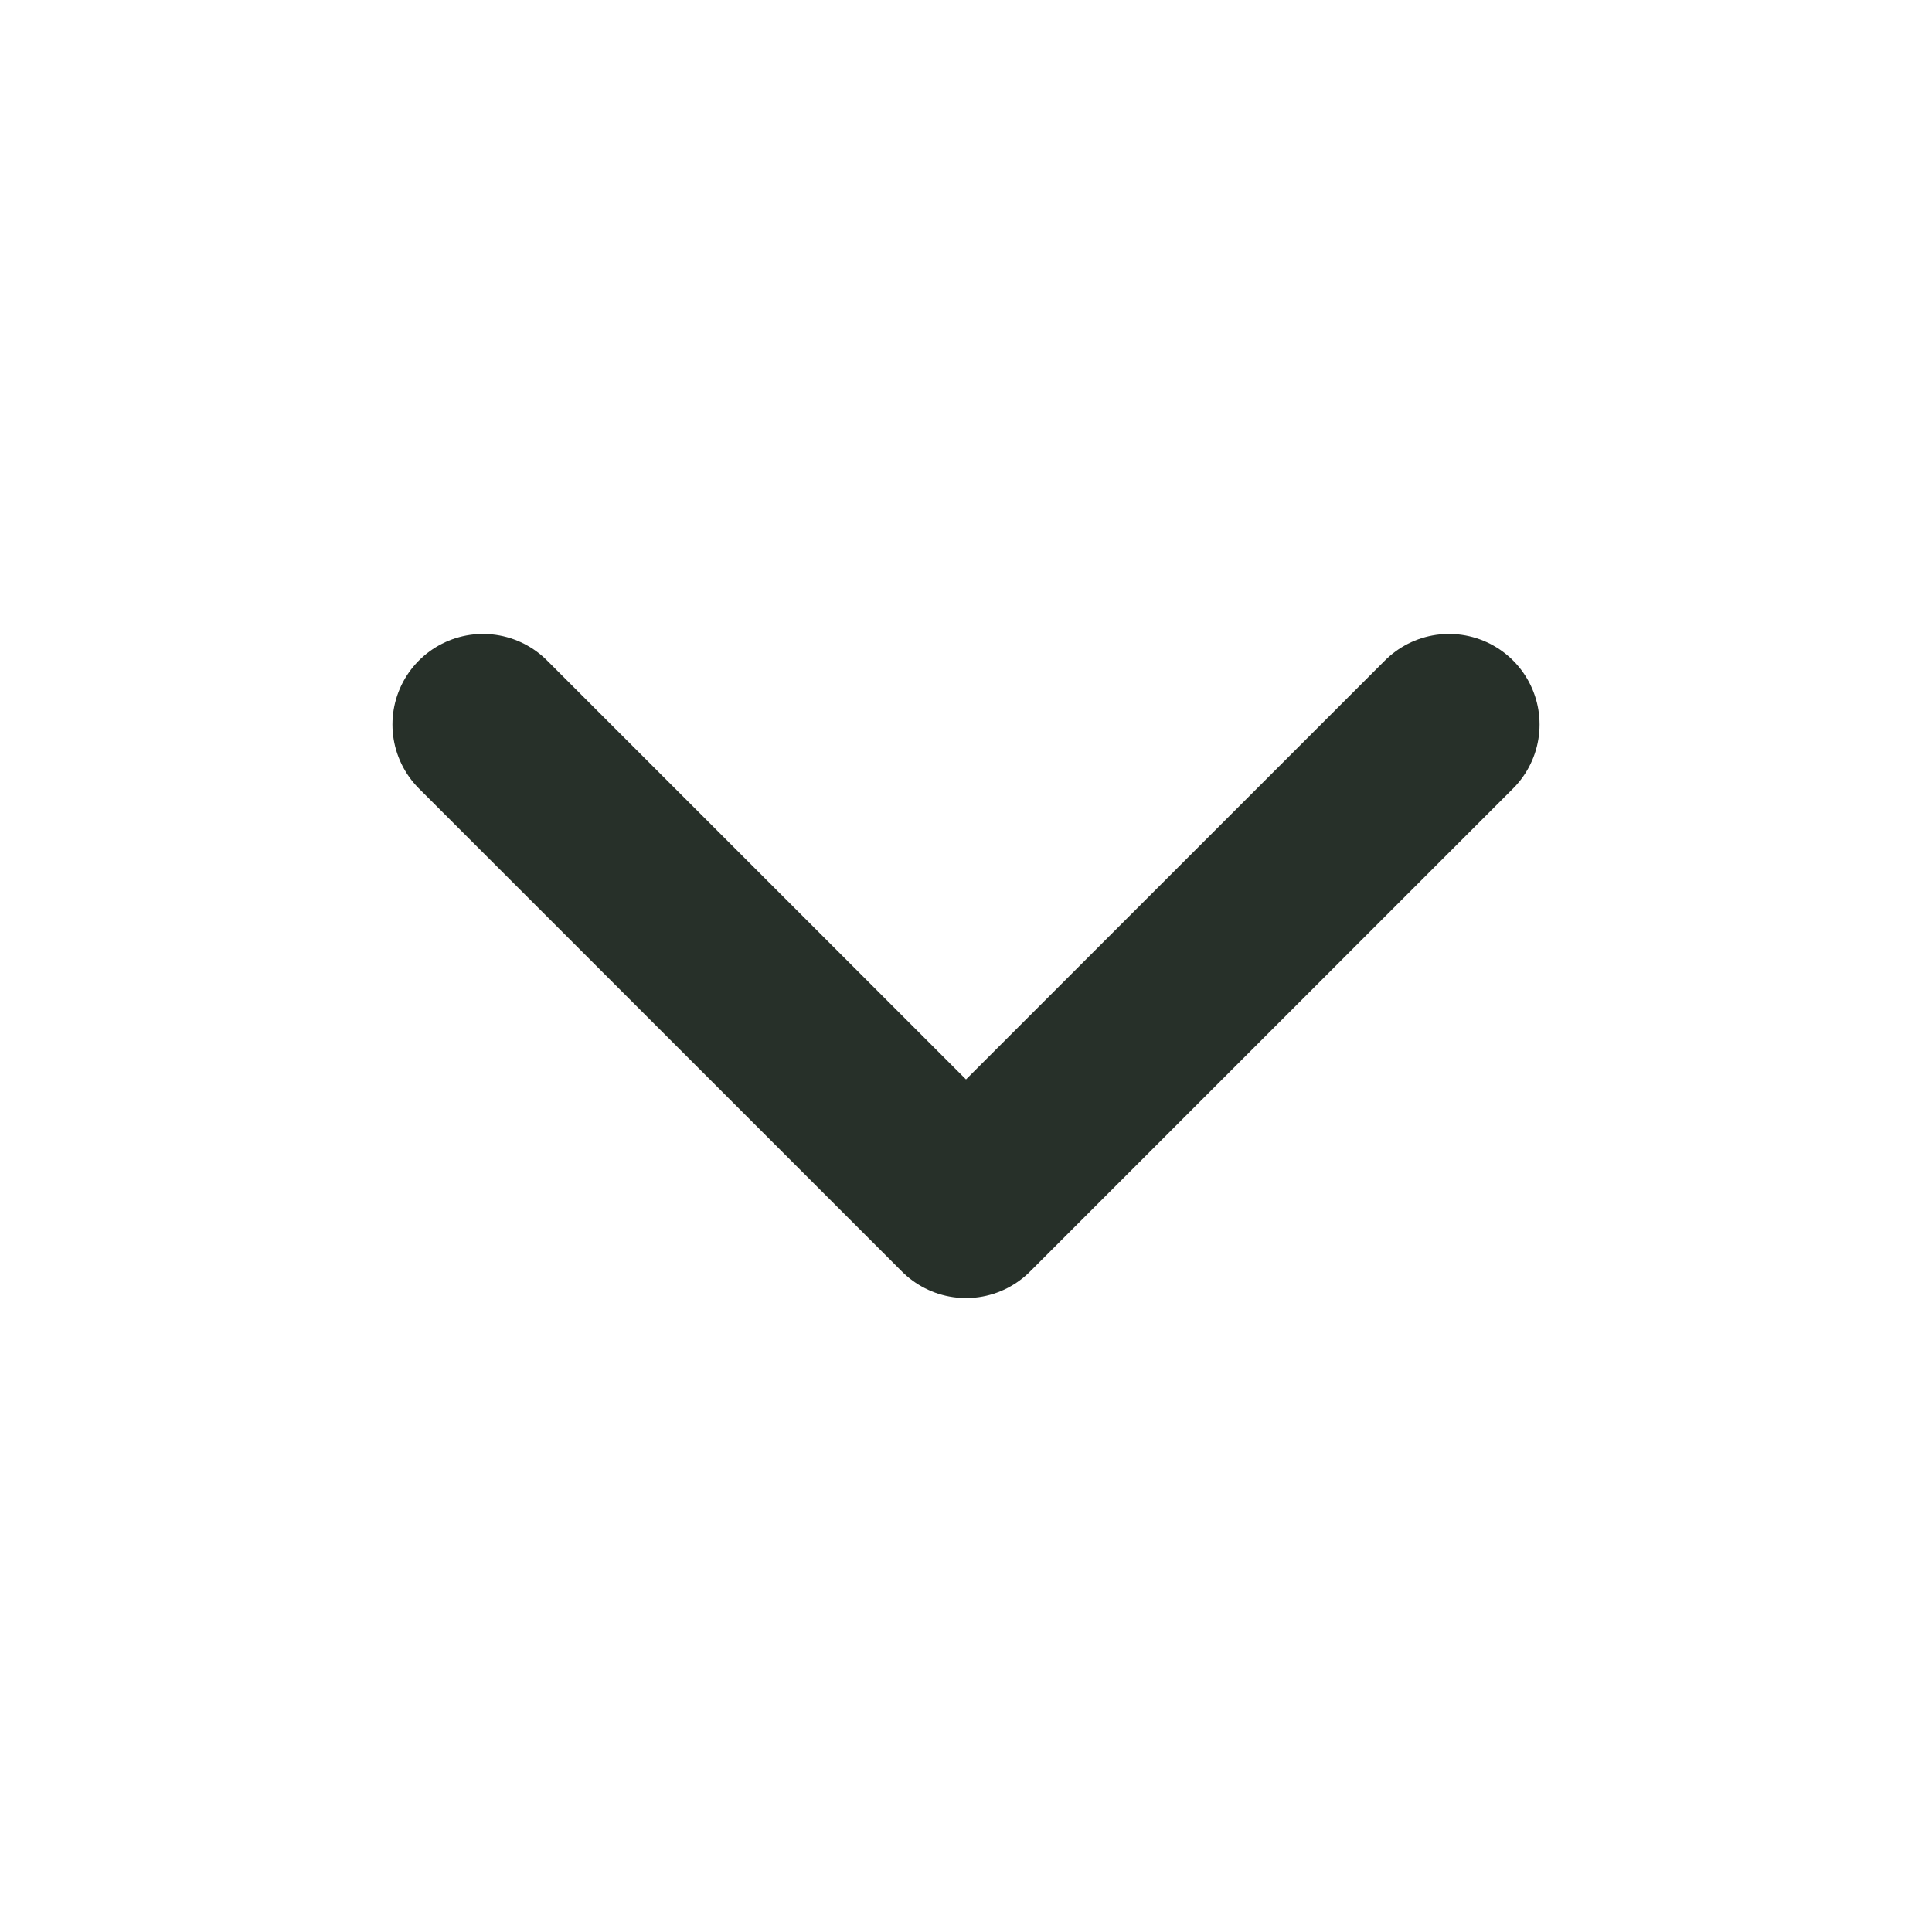 <svg width="16" height="16" viewBox="0 0 16 16" fill="none" xmlns="http://www.w3.org/2000/svg">
<path d="M4 6L8 10L12 6" stroke="#273029" stroke-width="1.5" stroke-linecap="round" stroke-linejoin="round"/>
</svg>
